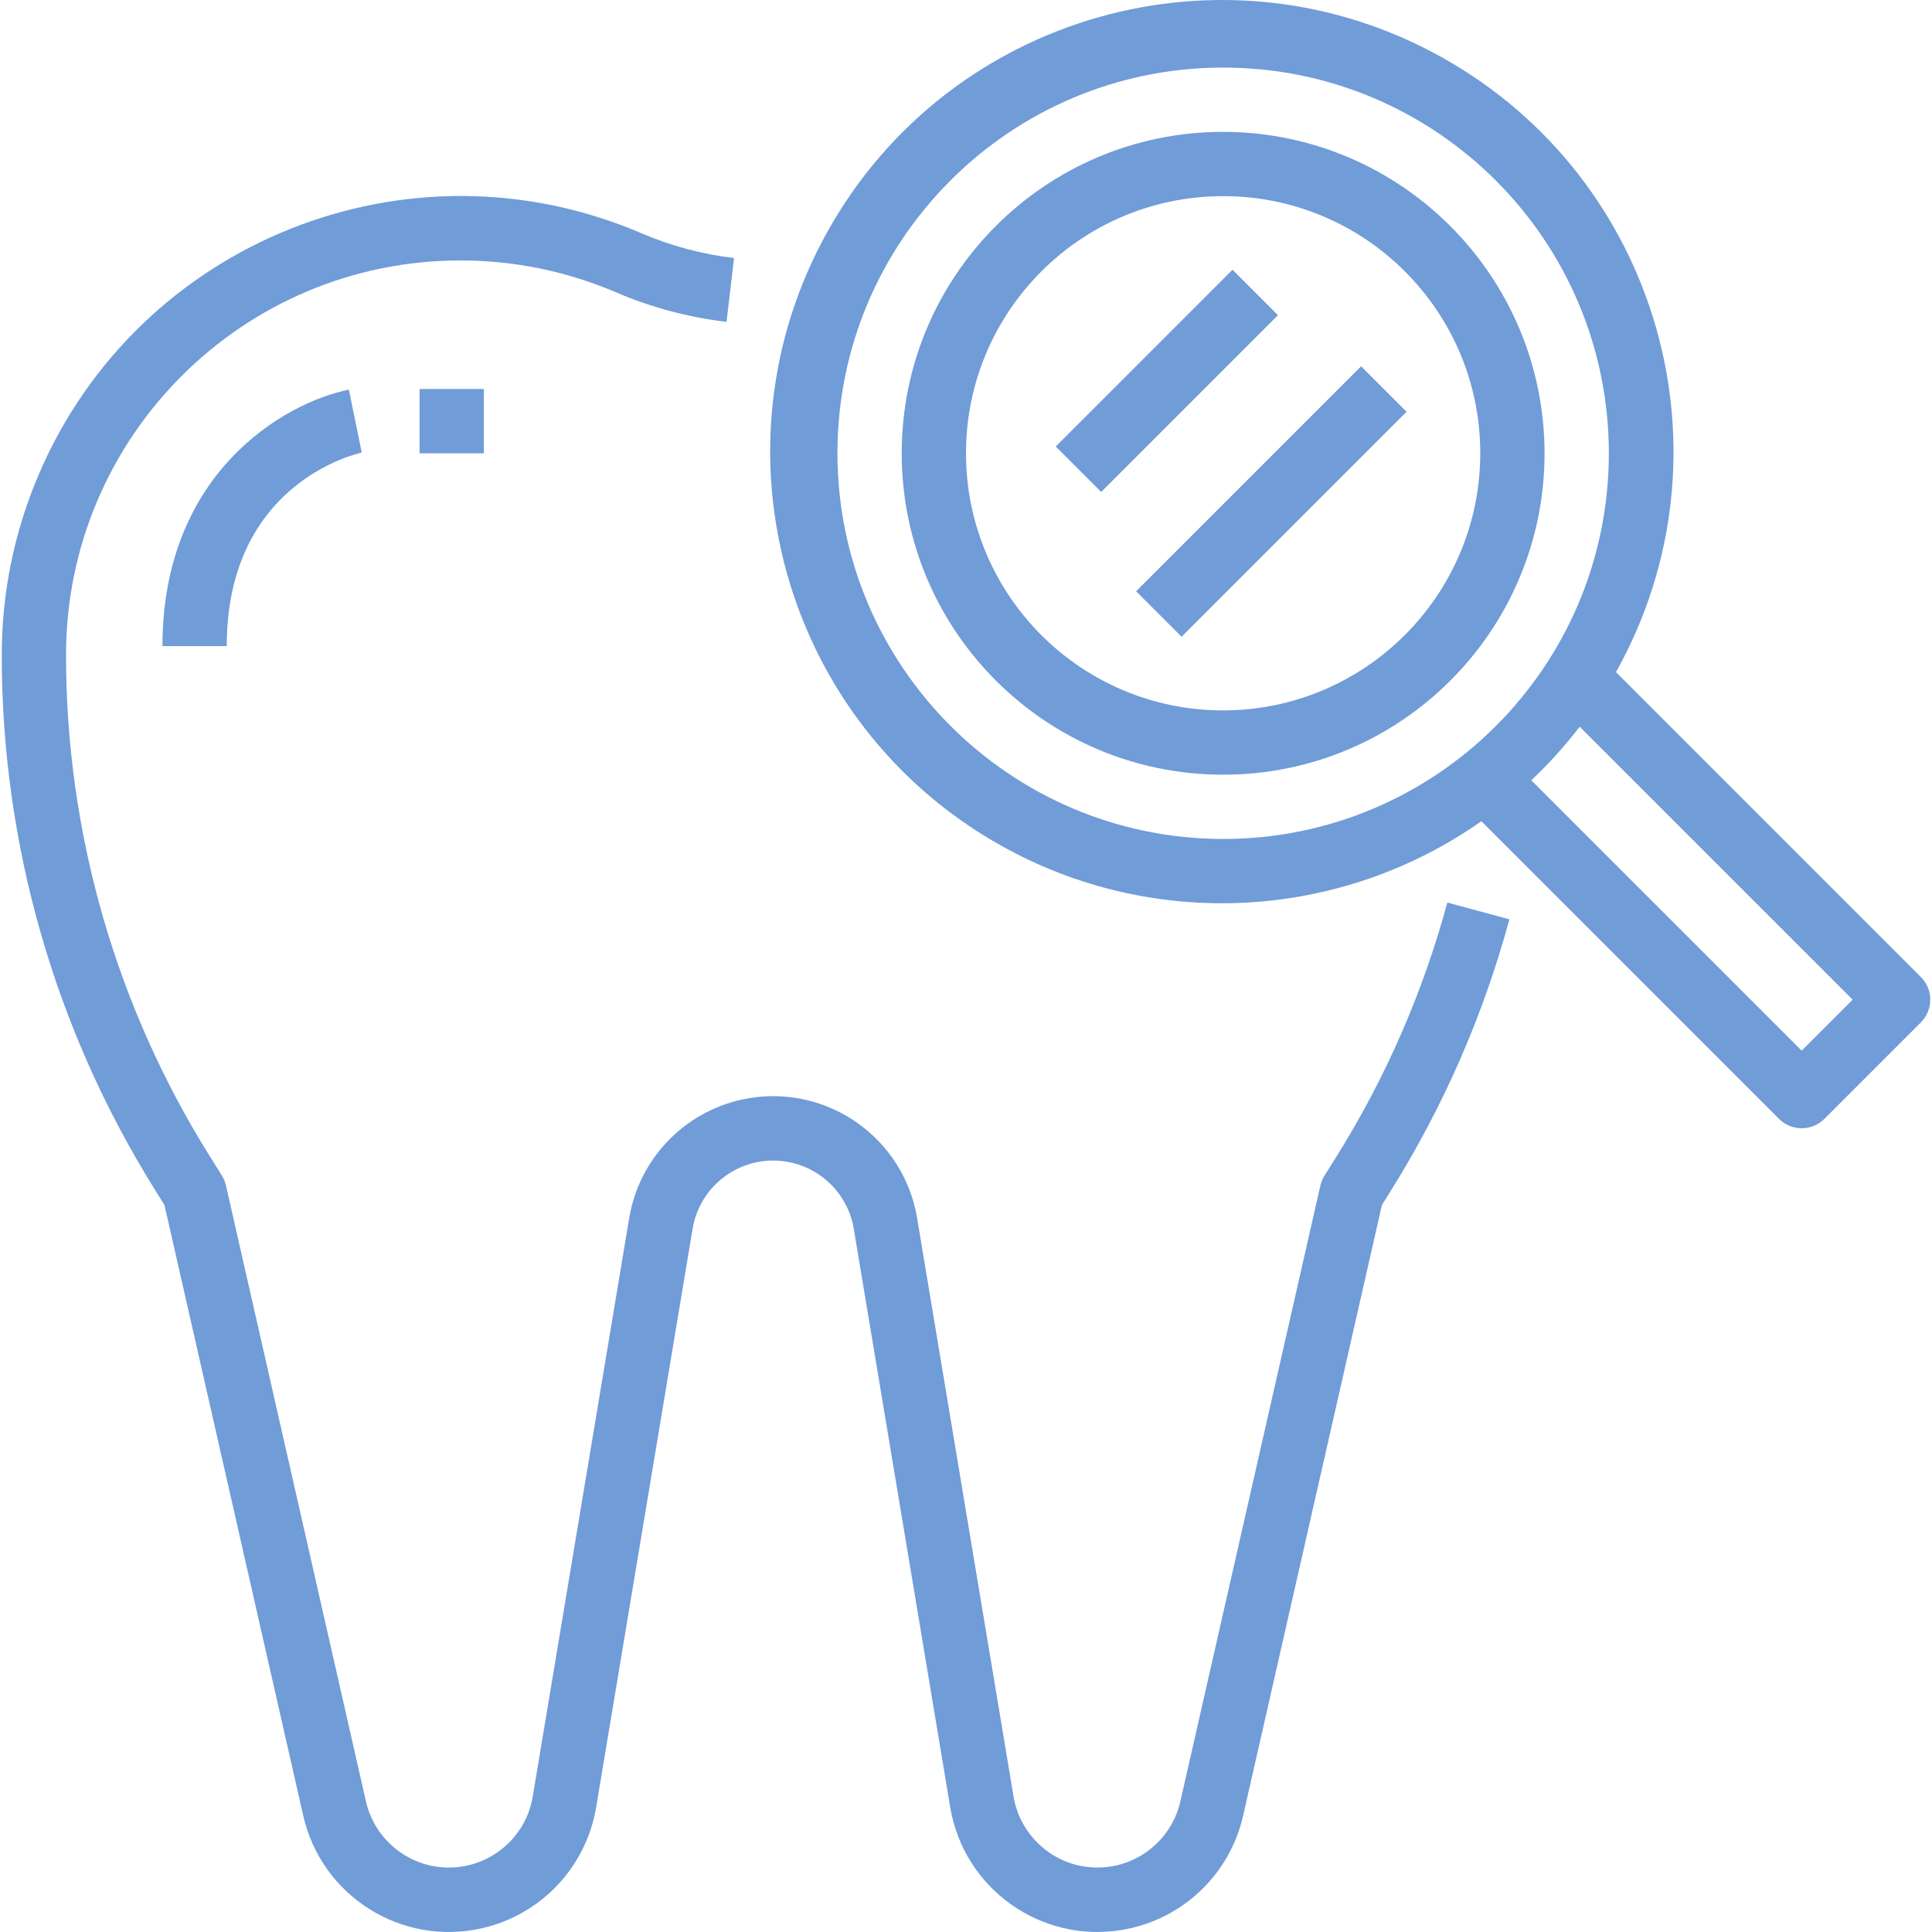 <?xml version="1.0" encoding="UTF-8"?> <svg xmlns="http://www.w3.org/2000/svg" width="512" height="512" viewBox="0 0 512 512" fill="none"> <path d="M324.144 34.944C277.101 34.944 238.965 73.08 238.965 120.123C238.965 167.167 277.101 205.302 324.144 205.302C371.187 205.302 409.323 167.167 409.323 120.123C409.271 73.102 371.165 34.996 324.144 34.944ZM324.144 188.266C286.51 188.266 256.001 157.757 256.001 120.123C256.001 82.489 286.51 51.98 324.144 51.98C361.778 51.98 392.287 82.489 392.287 120.123C392.244 157.74 361.761 188.225 324.144 188.266Z" fill="#709CD8"></path> <path d="M509.042 258.906L428.25 178.113C460.512 120.427 439.901 47.508 382.215 15.247C324.527 -17.016 251.609 3.596 219.347 61.282C187.086 118.968 207.696 191.887 265.382 224.148C305.511 246.591 354.949 244.06 392.577 217.636L471.444 296.504C474.77 299.829 480.162 299.829 483.488 296.504L509.042 270.95C512.367 267.624 512.367 262.232 509.042 258.906ZM324.144 222.338C267.717 222.278 221.99 176.55 221.929 120.124C221.929 63.672 267.693 17.909 324.144 17.909C380.595 17.909 426.359 63.672 426.359 120.124C426.359 176.575 380.595 222.338 324.144 222.338ZM477.466 278.437L405.813 206.785C410.456 202.398 414.742 197.65 418.633 192.585L490.975 264.928L477.466 278.437Z" fill="#709CD8"></path> <path d="M383.556 239.178C377.131 262.93 367.237 285.605 354.195 306.469L350.992 311.58C350.49 312.389 350.123 313.275 349.911 314.203L312.815 477.355C310.069 489.496 298 497.111 285.859 494.365C276.923 492.345 270.1 485.115 268.599 476.078L243.045 322.807C239.527 301.736 219.594 287.506 198.523 291.025C182.229 293.746 169.462 306.513 166.742 322.807L141.188 476.078C139.147 488.357 127.539 496.657 115.26 494.616C106.222 493.113 98.993 486.29 96.972 477.355L59.876 314.144C59.663 313.215 59.297 312.329 58.794 311.52L55.592 306.41C30.679 266.583 17.478 220.549 17.5 173.573C17.505 115.823 64.326 69.012 122.075 69.017C136.227 69.018 150.232 71.893 163.241 77.466C172.581 81.47 182.45 84.106 192.542 85.293L194.527 68.377C186.068 67.382 177.797 65.17 169.97 61.81C108.249 35.348 36.764 63.931 10.302 125.651C3.81 140.794 0.463 157.097 0.464 173.573C0.446 223.739 14.544 272.898 41.145 315.43L43.581 319.331L80.362 481.171C85.197 502.486 106.396 515.845 127.711 511.01C143.389 507.454 155.358 494.766 157.994 478.905L183.548 325.634C185.525 313.84 196.688 305.884 208.483 307.861C217.591 309.389 224.728 316.526 226.256 325.634L251.81 478.905C255.394 500.465 275.777 515.038 297.337 511.454C313.196 508.818 325.885 496.849 329.442 481.171L366.222 319.331L368.658 315.43C382.57 293.163 393.131 268.972 400.004 243.633L383.556 239.178Z" fill="#709CD8"></path> <path d="M94.161 111.605L92.457 103.258C75.422 106.673 43.054 125.277 43.054 171.231H60.09C60.09 128.045 94.417 120.26 95.865 119.944L94.161 111.605Z" fill="#709CD8"></path> <path d="M128.232 103.088H111.196V120.124H128.232V103.088Z" fill="#709CD8"></path> <path d="M326.626 71.483L279.779 118.33L291.825 130.376L338.672 83.529L326.626 71.483Z" fill="#709CD8"></path> <path d="M360.707 97.075L301.085 156.696L313.131 168.742L372.753 109.121L360.707 97.075Z" fill="#709CD8"></path> </svg> 